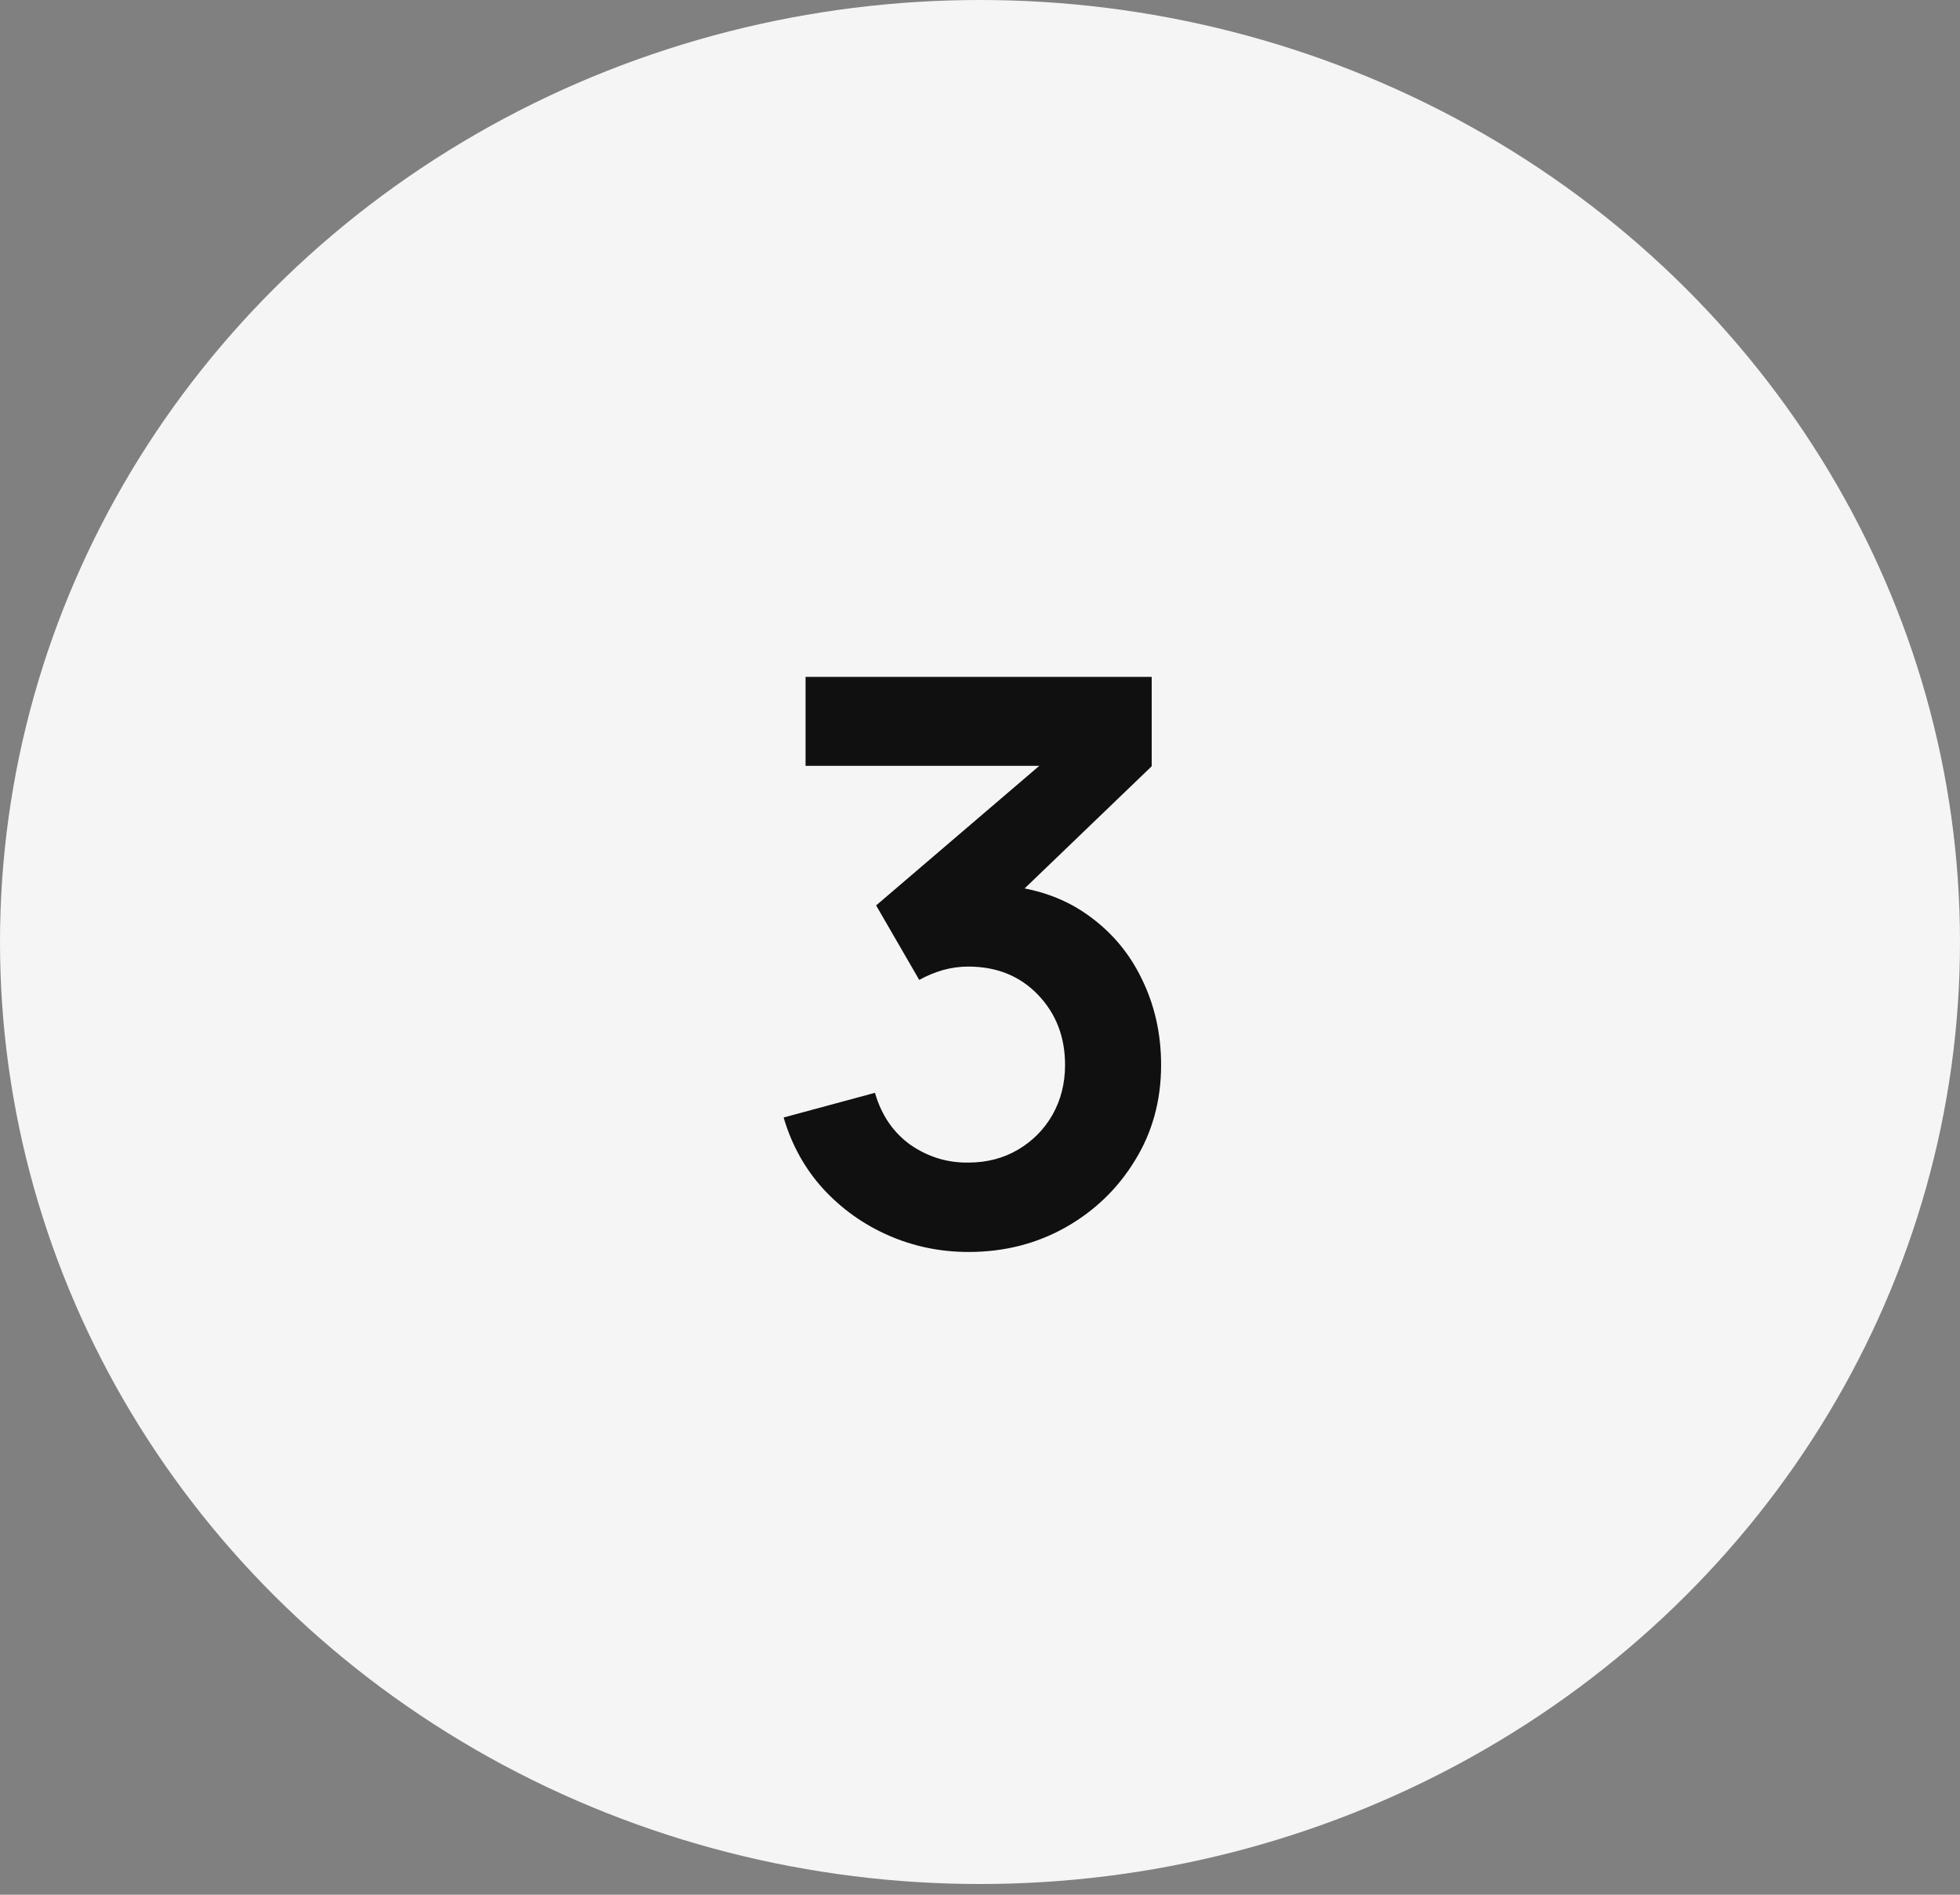 <?xml version="1.0" encoding="UTF-8"?> <svg xmlns="http://www.w3.org/2000/svg" width="30" height="29" viewBox="0 0 30 29" fill="none"><rect x="0" y="0" width="30" height="29" fill="#808080" stroke="none"/><ellipse cx="15" cy="14.418" rx="15" ry="14.418" fill="#F5F5F5"></ellipse><path d="M14.826 19.162C14.394 19.162 13.986 19.078 13.602 18.91C13.218 18.742 12.884 18.504 12.6 18.196C12.32 17.888 12.118 17.524 11.994 17.104L13.392 16.726C13.492 17.07 13.674 17.336 13.938 17.524C14.206 17.708 14.5 17.798 14.82 17.794C15.104 17.794 15.358 17.728 15.582 17.596C15.806 17.464 15.982 17.286 16.11 17.062C16.238 16.834 16.302 16.58 16.302 16.3C16.302 15.872 16.164 15.514 15.888 15.226C15.612 14.938 15.256 14.794 14.82 14.794C14.688 14.794 14.558 14.812 14.43 14.848C14.306 14.884 14.186 14.934 14.07 14.998L13.41 13.858L16.314 11.374L16.44 11.722H12.33V10.36H17.628V11.728L15.294 13.972L15.282 13.546C15.806 13.582 16.252 13.728 16.62 13.984C16.992 14.24 17.276 14.57 17.472 14.974C17.672 15.378 17.772 15.82 17.772 16.3C17.772 16.844 17.638 17.332 17.37 17.764C17.106 18.196 16.75 18.538 16.302 18.79C15.858 19.038 15.366 19.162 14.826 19.162Z" fill="#101010"></path></svg> 